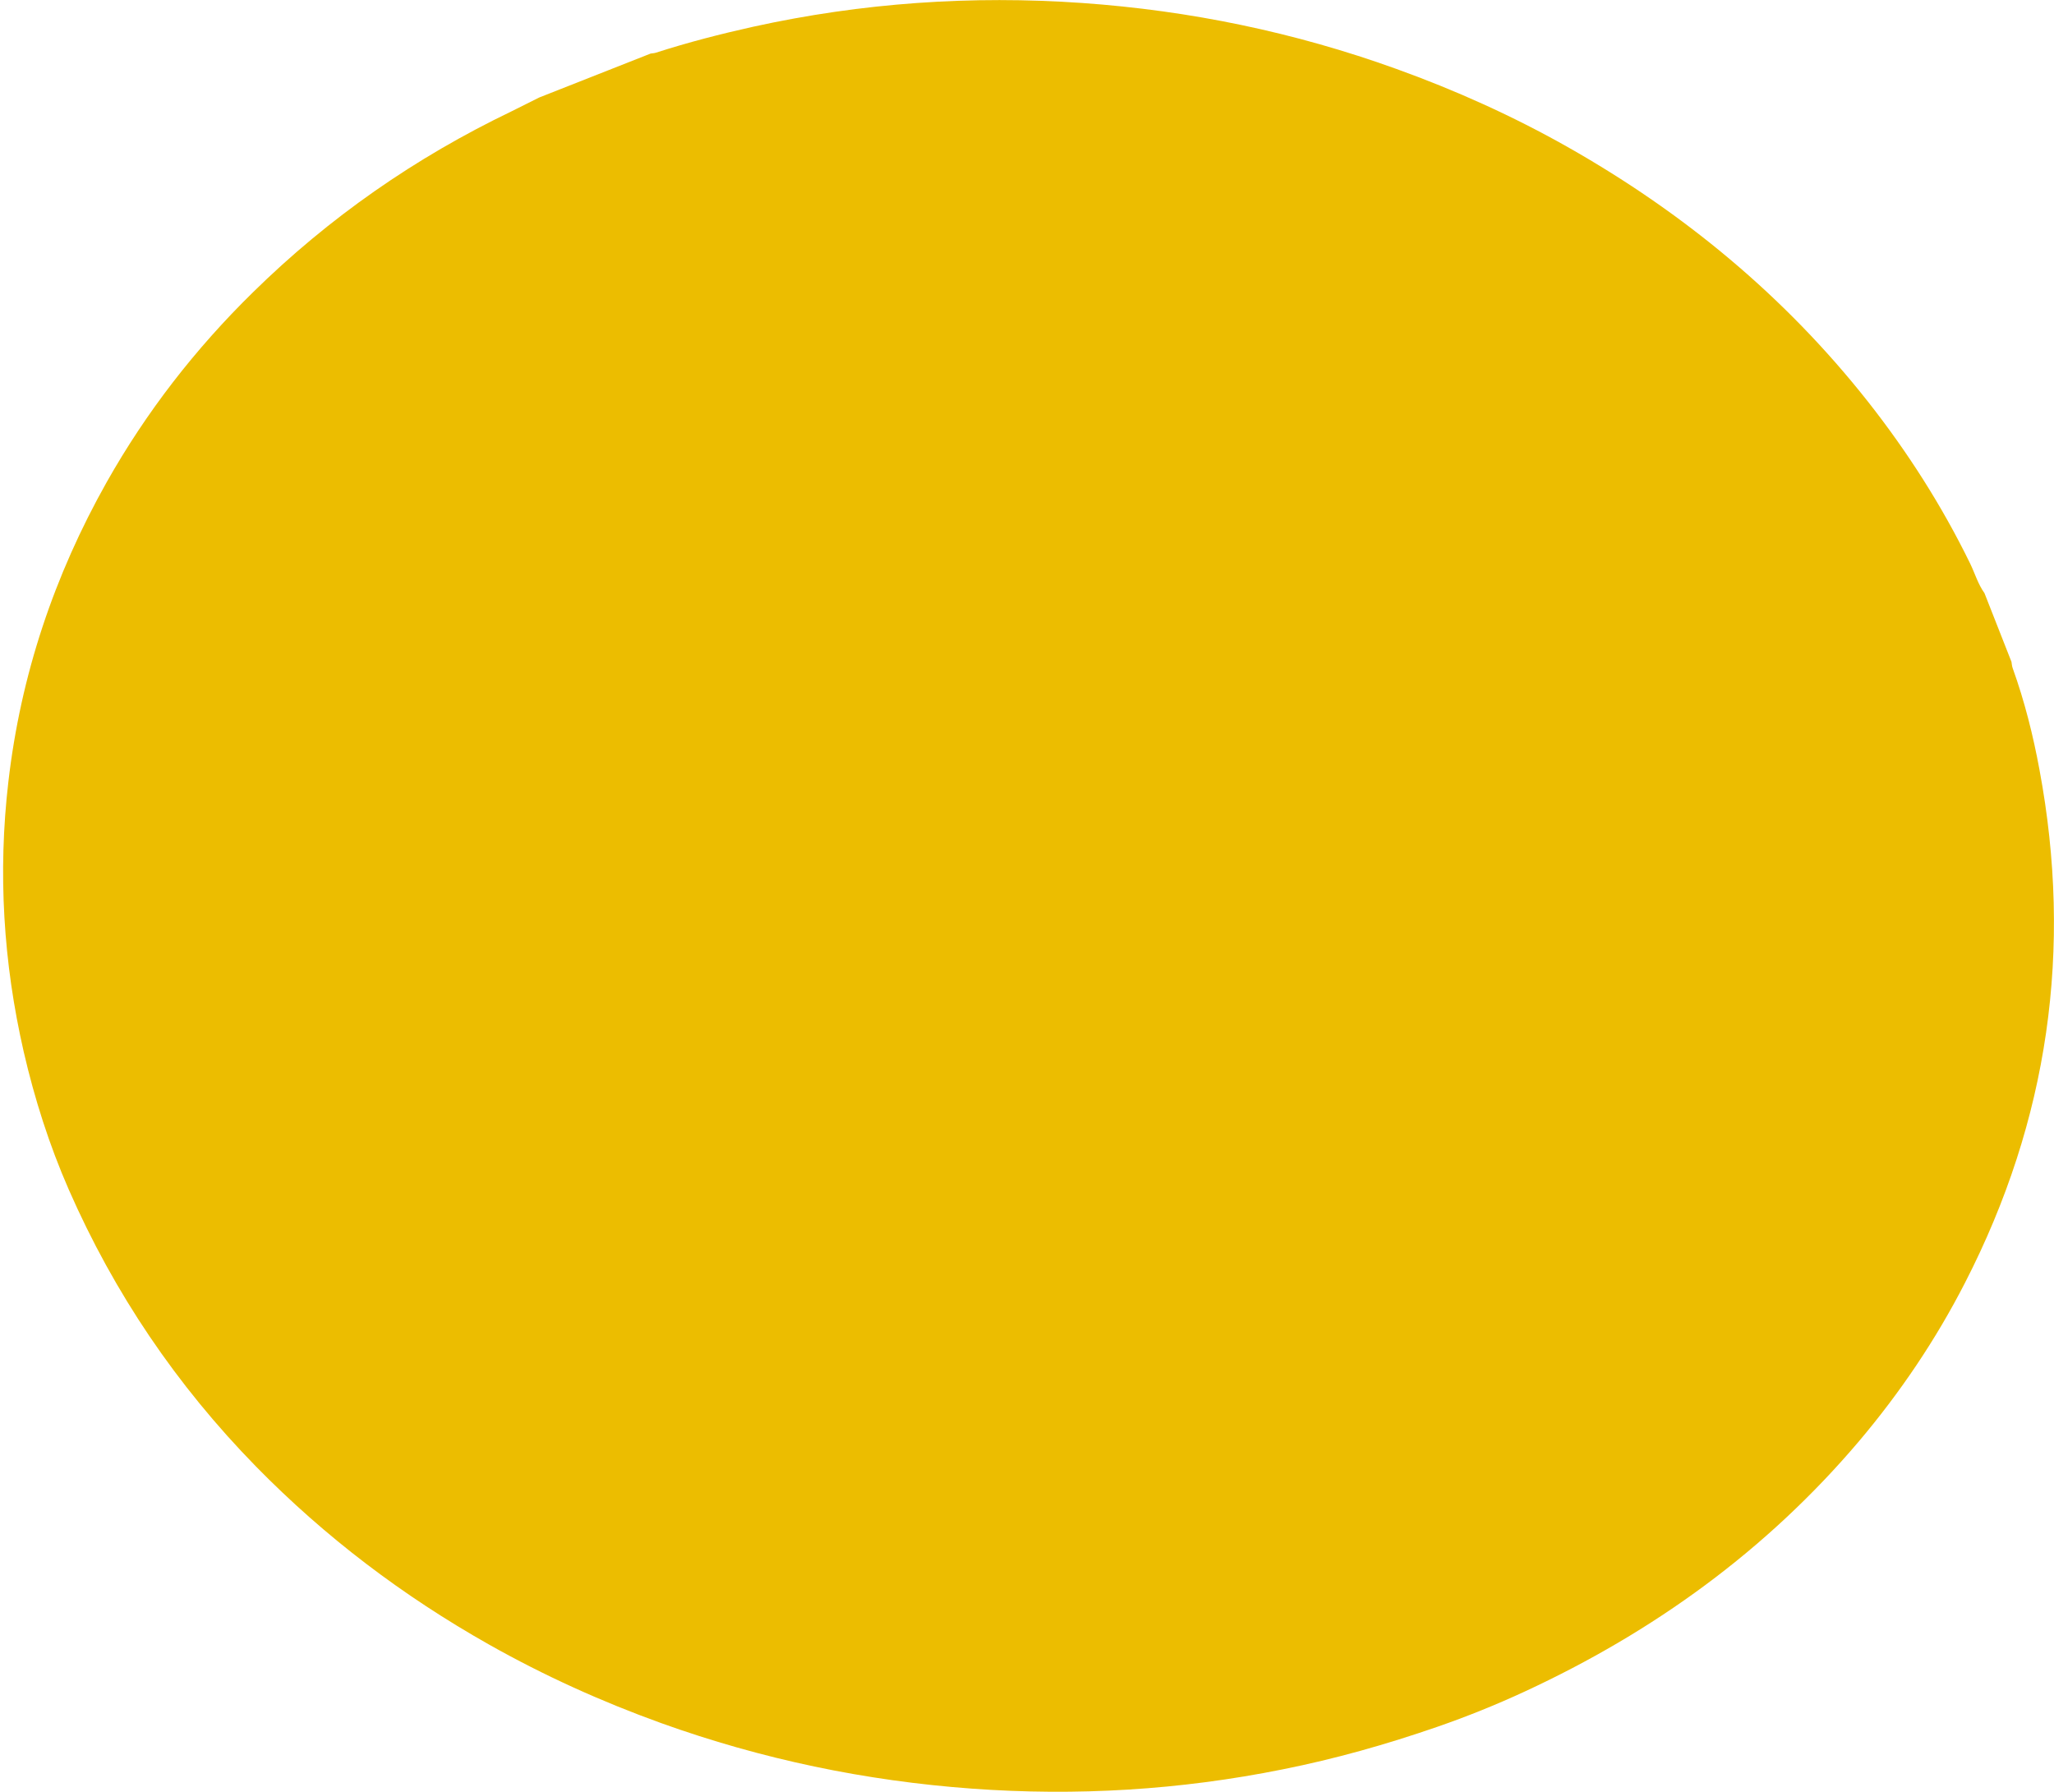 <svg version="1.2" xmlns="http://www.w3.org/2000/svg" viewBox="0 0 1300 1134" width="1300" height="1134"><style>.a{fill:#ecbd00}</style><path class="a" d="m1256 375.4q8.6 21.8 17.1 43.5c0.2 1.4 0.3 2.8 0.8 4.1 7.5 20.9 12.9 42.4 16.9 64.1 21.2 113.6 5.7 221.9-47.1 324.7-18.5 36.1-41 69.4-67.1 100.3-58.5 69-130 120.7-211.7 158.5q-27 12.5-55.3 22.3c-32.1 11.1-64.6 20.3-97.8 26.9-65 13.1-130.5 17-196.6 12.2-67.4-4.9-133.1-18.6-196.8-41.5-37.7-13.6-74-30-108.9-49.7-54.4-30.7-103.7-68-147.5-112.7-50.2-51.3-89.7-109.6-118.5-175.3-12.3-28.1-21.6-57.3-28.5-87.2-12.9-56.4-16.4-113.3-9.7-170.8 7.8-67.5 29-130.6 62.2-189.6 25.1-44.5 56.1-84.4 92.5-120.1 48.2-47.4 102.9-85.4 163.7-114.6 5.9-2.9 11.7-5.9 17.6-8.8q35.2-13.9 70.5-27.8c1.2-0.2 2.4-0.2 3.5-0.6 20.2-6.5 40.8-11.8 61.5-16.4 68.7-15.1 138.1-19.9 208.2-15 68.1 4.8 134.4 18.5 198.7 41.7 37.5 13.5 73.7 29.8 108.4 49.4 73.5 41.6 137.5 94.5 190 161 25.2 32 47 66.1 64.9 102.8 3 6.2 4.9 12.9 9 18.6z"/></svg>